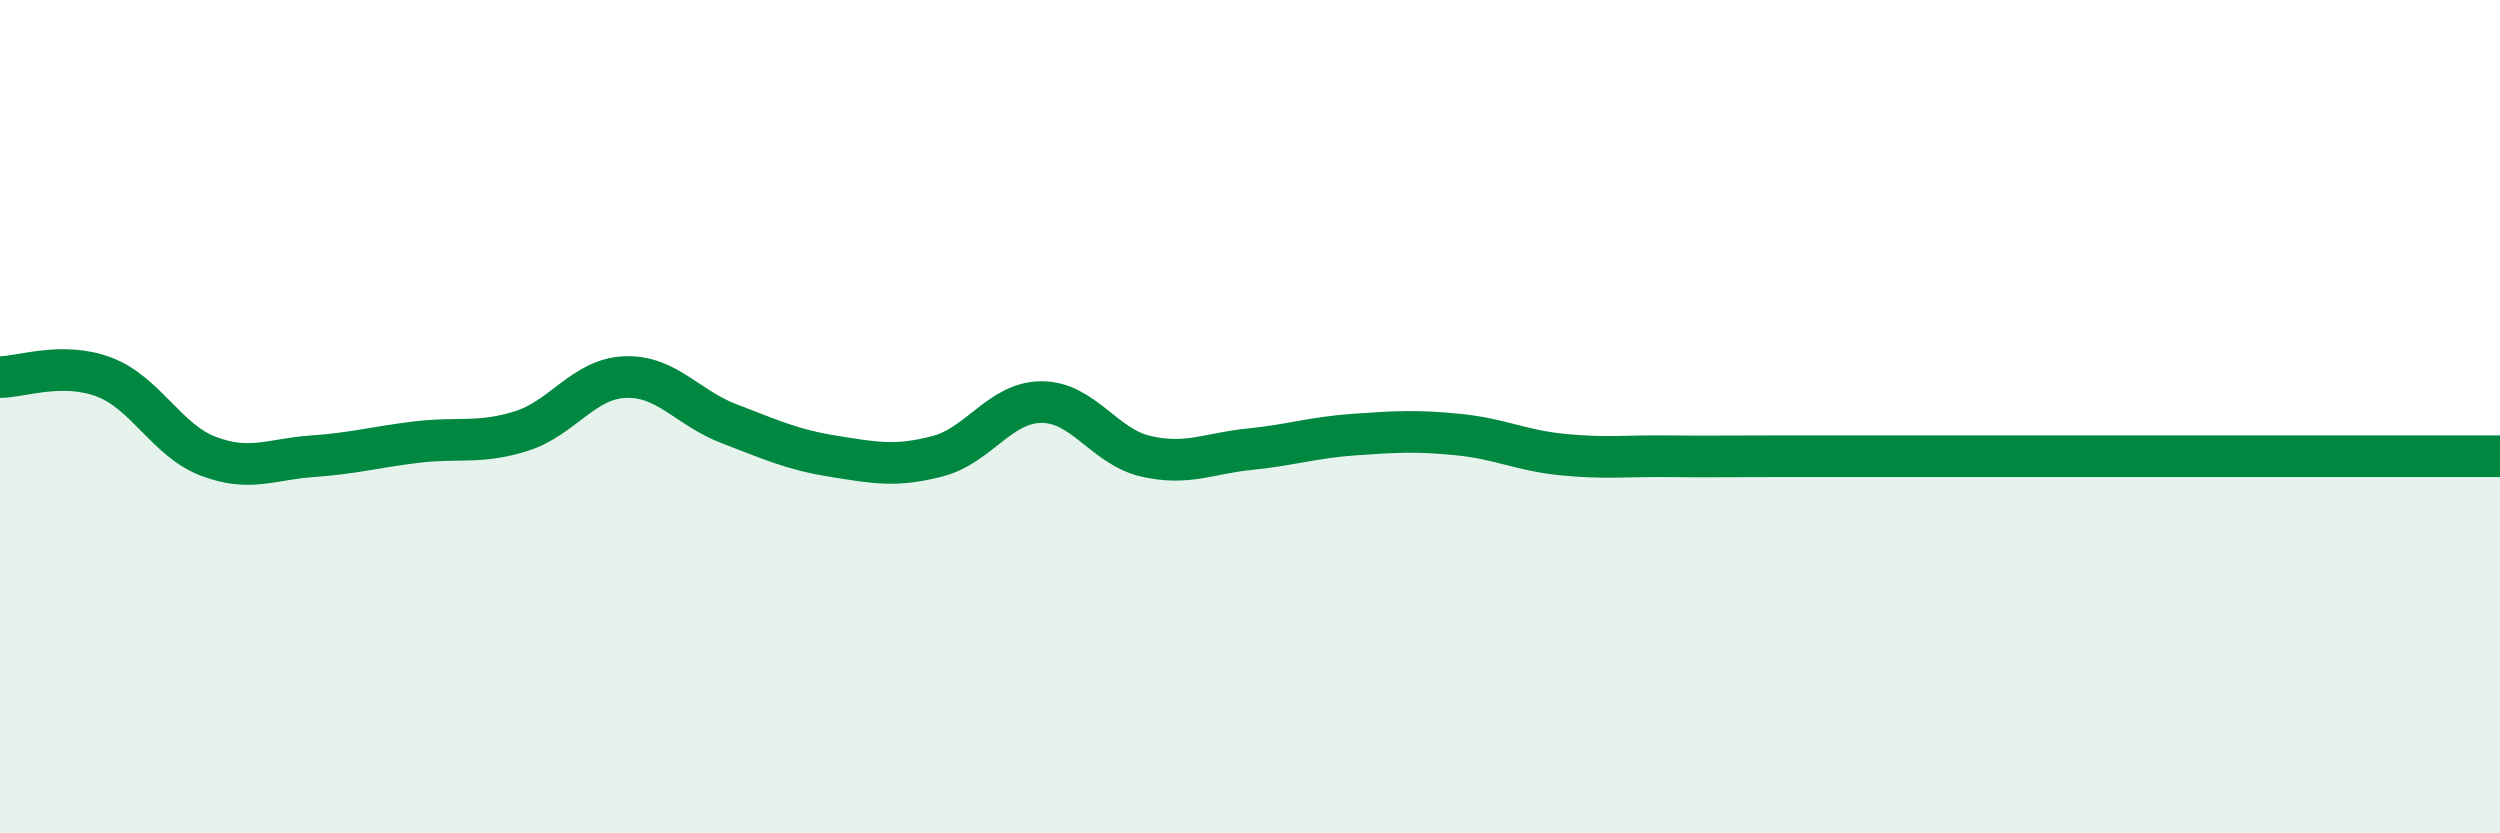 
    <svg width="60" height="20" viewBox="0 0 60 20" xmlns="http://www.w3.org/2000/svg">
      <path
        d="M 0,9.05 C 0.5,9.05 1.5,8.67 2.5,9.05 C 3.5,9.43 4,10.57 5,10.95 C 6,11.33 6.5,11.02 7.5,10.95 C 8.5,10.88 9,10.73 10,10.61 C 11,10.49 11.5,10.66 12.5,10.35 C 13.5,10.04 14,9.09 15,9.05 C 16,9.01 16.5,9.79 17.5,10.17 C 18.5,10.55 19,10.79 20,10.95 C 21,11.11 21.5,11.21 22.5,10.95 C 23.5,10.69 24,9.65 25,9.65 C 26,9.65 26.5,10.72 27.5,10.95 C 28.5,11.18 29,10.88 30,10.78 C 31,10.68 31.5,10.5 32.5,10.43 C 33.5,10.36 34,10.33 35,10.43 C 36,10.53 36.5,10.81 37.5,10.91 C 38.5,11.01 39,10.94 40,10.95 C 41,10.96 41.5,10.95 42.5,10.95 C 43.5,10.95 44,10.95 45,10.95 C 46,10.95 46.5,10.95 47.5,10.95 C 48.5,10.95 49,10.95 50,10.95 C 51,10.95 51.5,10.95 52.5,10.95 C 53.5,10.95 53.5,10.95 55,10.95 C 56.5,10.95 59,10.95 60,10.95L60 20L0 20Z"
        fill="#008740"
        opacity="0.1"
        stroke-linecap="round"
        stroke-linejoin="round"
      />
      <path
        d="M 0,9.05 C 0.5,9.05 1.5,8.67 2.5,9.05 C 3.5,9.43 4,10.57 5,10.95 C 6,11.33 6.5,11.02 7.5,10.95 C 8.5,10.88 9,10.73 10,10.61 C 11,10.49 11.5,10.66 12.5,10.35 C 13.5,10.04 14,9.09 15,9.05 C 16,9.01 16.5,9.79 17.5,10.17 C 18.5,10.55 19,10.79 20,10.95 C 21,11.11 21.5,11.21 22.5,10.95 C 23.5,10.69 24,9.65 25,9.65 C 26,9.65 26.5,10.72 27.5,10.95 C 28.5,11.18 29,10.88 30,10.78 C 31,10.68 31.5,10.5 32.5,10.43 C 33.5,10.36 34,10.33 35,10.43 C 36,10.53 36.5,10.81 37.5,10.91 C 38.5,11.01 39,10.94 40,10.95 C 41,10.96 41.5,10.95 42.5,10.95 C 43.5,10.95 44,10.95 45,10.95 C 46,10.95 46.5,10.95 47.5,10.95 C 48.5,10.95 49,10.95 50,10.95 C 51,10.95 51.5,10.95 52.5,10.95 C 53.5,10.95 53.5,10.95 55,10.95 C 56.5,10.95 59,10.95 60,10.95"
        stroke="#008740"
        stroke-width="1"
        fill="none"
        stroke-linecap="round"
        stroke-linejoin="round"
      />
    </svg>
  